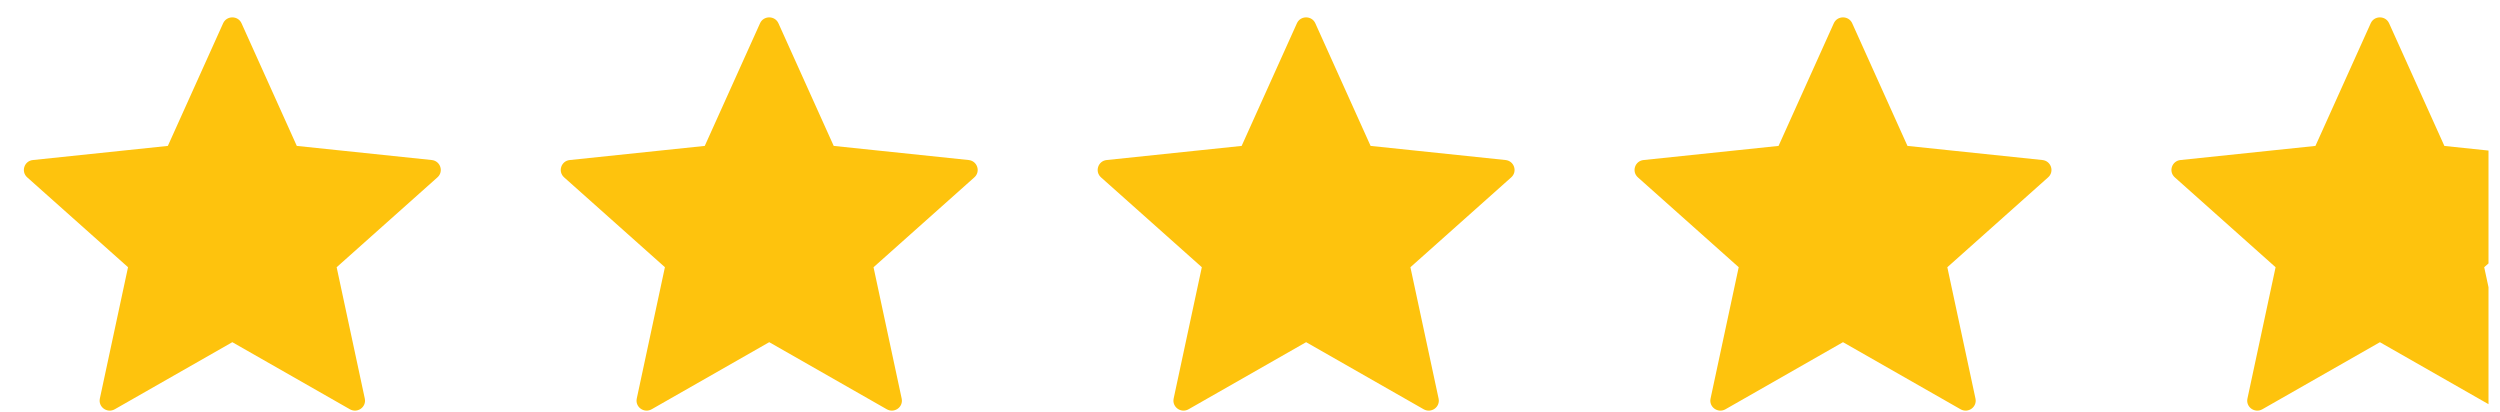 <svg width="85" height="14" viewBox="0 0 85 14" fill="none" xmlns="http://www.w3.org/2000/svg">
<path fill-rule="evenodd" clip-rule="evenodd" d="M46.6 4.961L44.721 0.792C44.601 0.524 44.215 0.524 44.095 0.792L42.216 4.961L37.628 5.441C37.333 5.471 37.214 5.833 37.434 6.03L40.862 9.085L39.904 13.551C39.843 13.838 40.154 14.062 40.411 13.915L44.408 11.634L48.405 13.915C48.662 14.062 48.974 13.839 48.912 13.551L47.954 9.086L51.382 6.03C51.602 5.834 51.484 5.472 51.188 5.441L46.6 4.961ZM8.212 0.792L10.091 4.961L14.68 5.441C14.975 5.472 15.094 5.834 14.873 6.03L11.446 9.086L12.403 13.551C12.465 13.839 12.153 14.062 11.896 13.915L7.899 11.634L3.902 13.915C3.645 14.062 3.334 13.838 3.395 13.551L4.353 9.085L0.925 6.03C0.705 5.833 0.824 5.471 1.119 5.441L5.707 4.961L7.586 0.792C7.707 0.524 8.092 0.524 8.212 0.792ZM26.467 0.792L28.346 4.961L32.934 5.441C33.23 5.472 33.348 5.834 33.128 6.03L29.7 9.086L30.657 13.551C30.719 13.839 30.408 14.062 30.151 13.915L26.154 11.634L22.157 13.915C21.9 14.062 21.588 13.838 21.65 13.551L22.607 9.085L19.18 6.03C18.959 5.833 19.078 5.471 19.373 5.441L23.962 4.961L25.841 0.792C25.961 0.524 26.346 0.524 26.467 0.792ZM62.975 0.792L64.854 4.961L69.443 5.441C69.738 5.472 69.857 5.834 69.636 6.03L66.209 9.086L67.166 13.551C67.228 13.839 66.916 14.062 66.659 13.915L62.662 11.634L58.666 13.915C58.408 14.062 58.097 13.838 58.159 13.551L59.116 9.085L55.688 6.03C55.468 5.833 55.587 5.471 55.882 5.441L60.471 4.961L62.349 0.792C62.47 0.524 62.855 0.524 62.975 0.792ZM83.109 4.962L84.609 5.119V8.956L84.463 9.086L84.609 9.765V13.742L80.917 11.635L76.92 13.915C76.663 14.062 76.351 13.839 76.413 13.551L77.37 9.086L73.943 6.03C73.722 5.834 73.841 5.472 74.136 5.441L78.725 4.961L80.604 0.792C80.724 0.524 81.109 0.524 81.23 0.793L83.109 4.962Z" fill="#FEC30D"/>
</svg>

